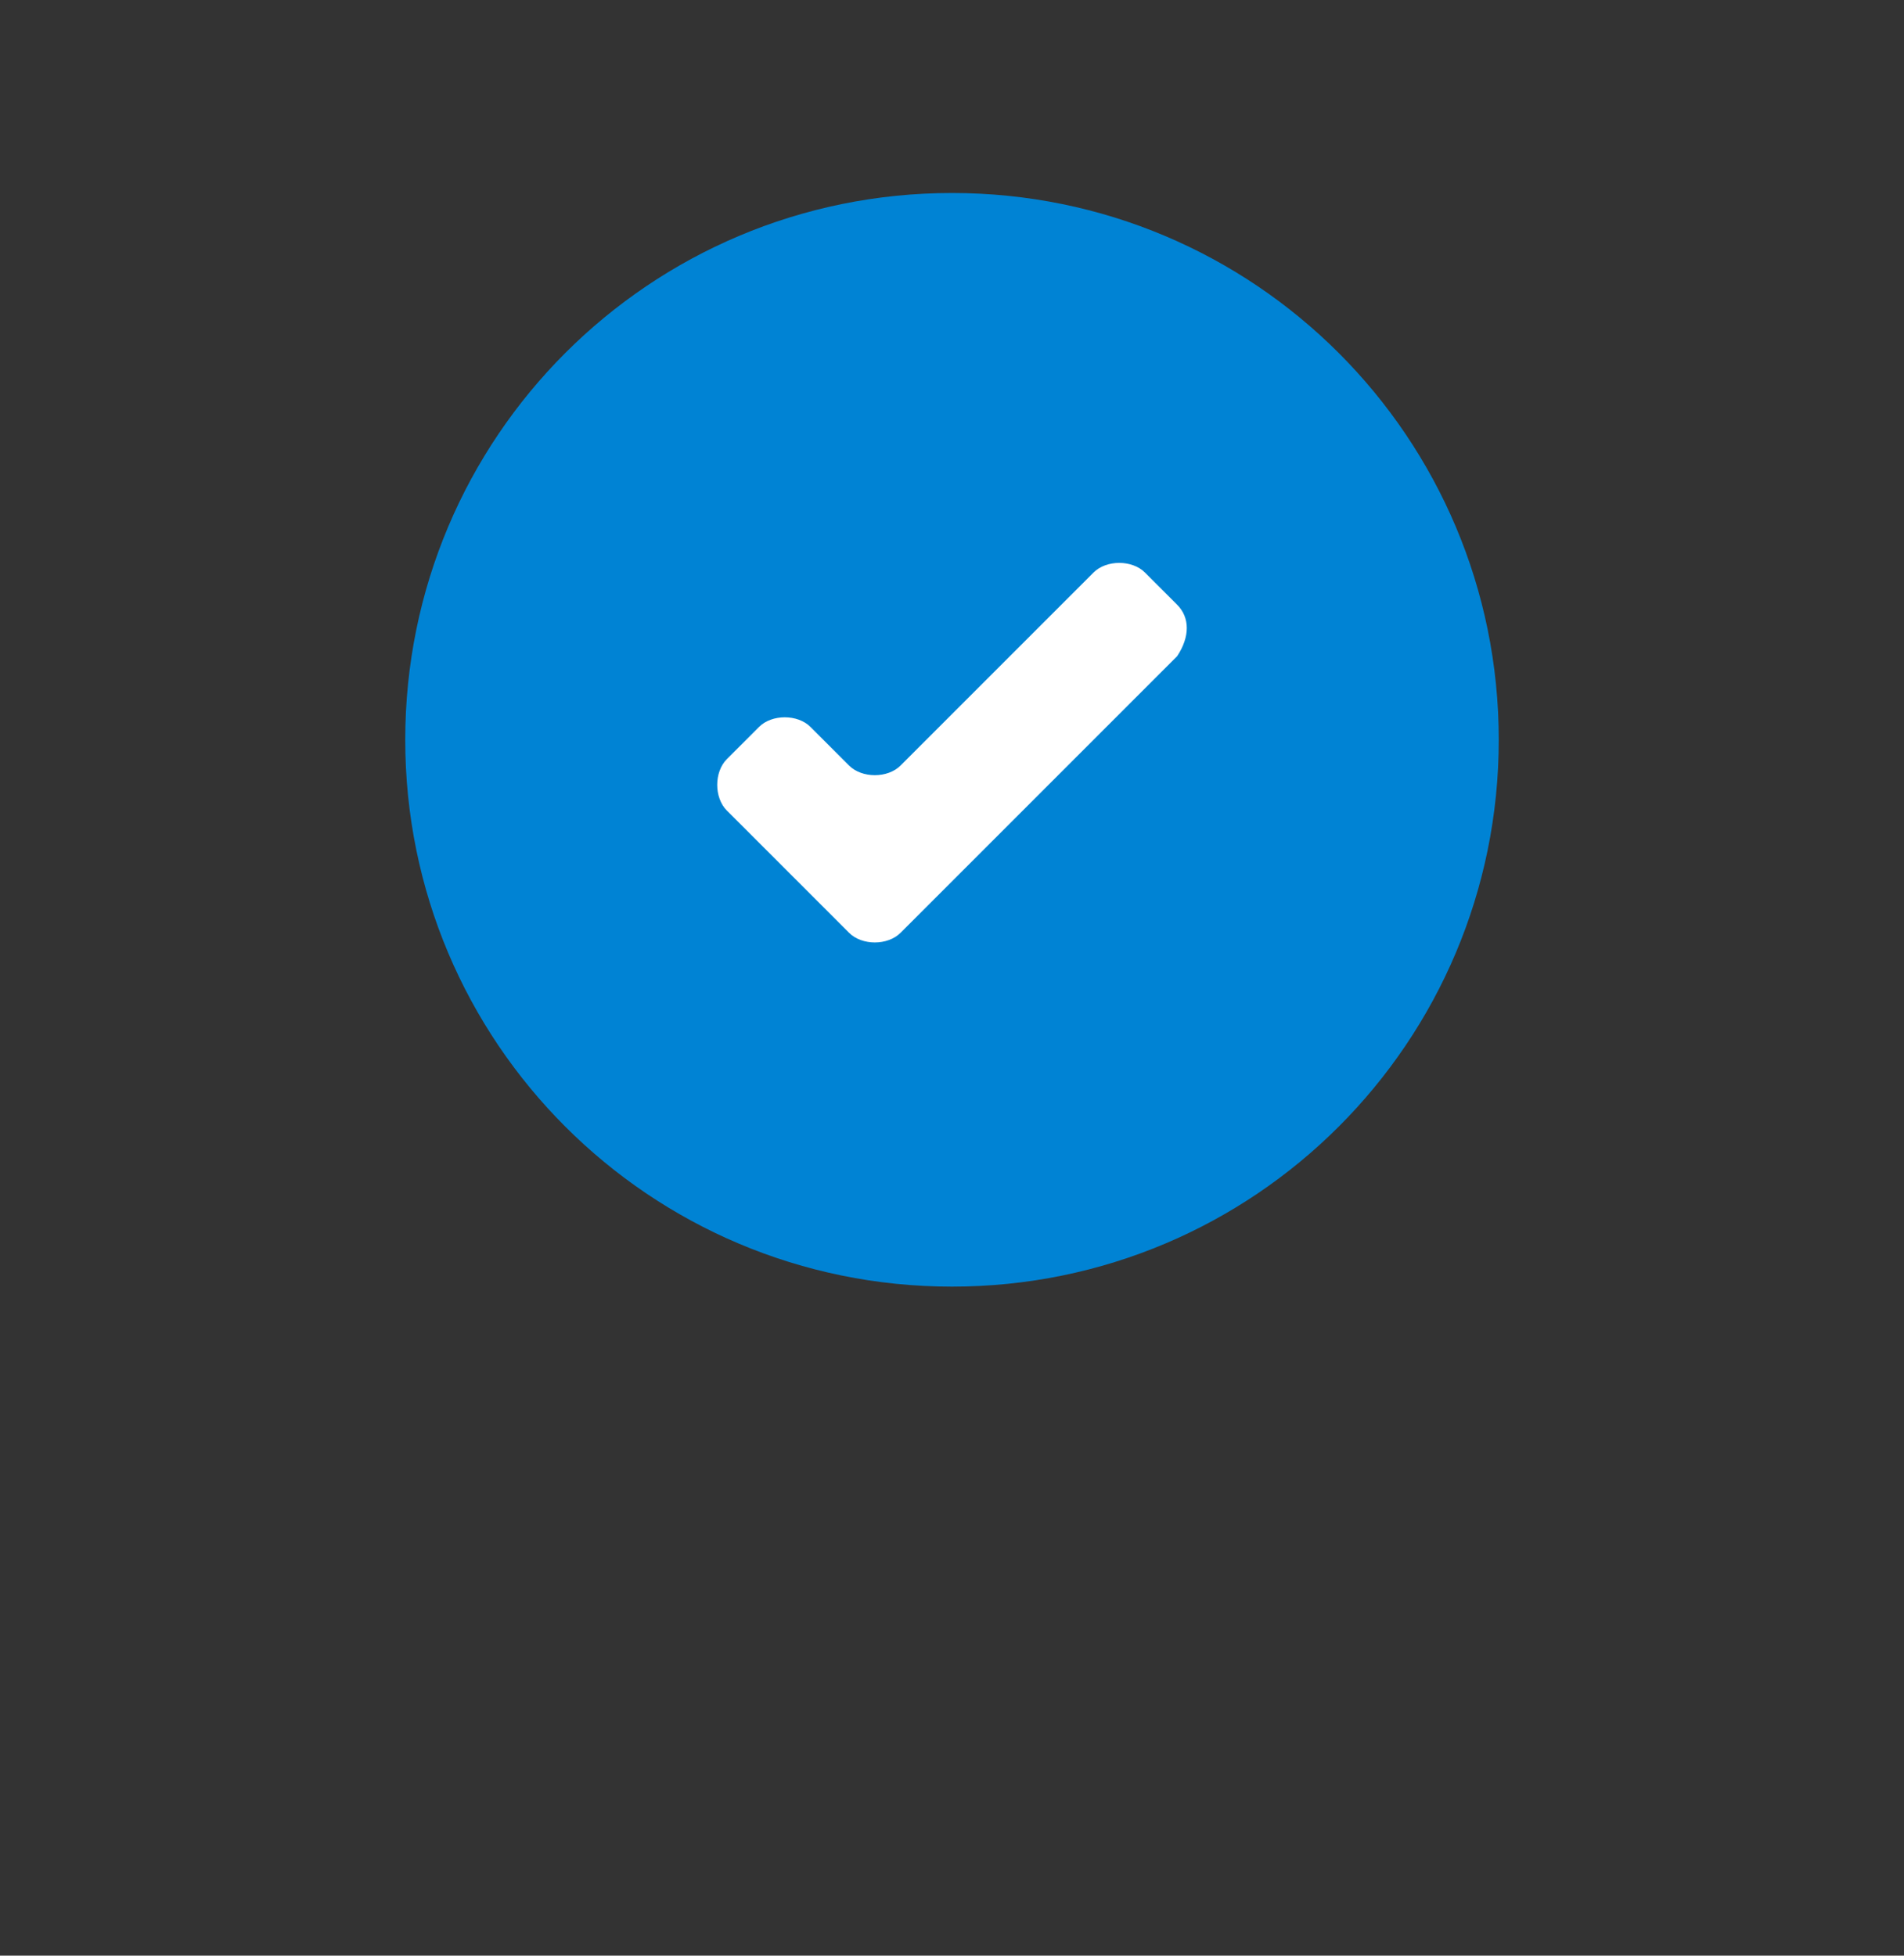 <?xml version="1.0" encoding="utf-8"?>
<!-- Generator: Adobe Illustrator 23.0.1, SVG Export Plug-In . SVG Version: 6.00 Build 0)  -->
<svg version="1.1" id="Layer_1" xmlns="http://www.w3.org/2000/svg" xmlns:xlink="http://www.w3.org/1999/xlink" x="0px" y="0px"
	 viewBox="0 0 29.6 30.4" style="enable-background:new 0 0 29.6 30.4;" xml:space="preserve">
<rect x="0" y="0" width="29.6" height="30.4" fill="#333333" stroke="none"/>
<style type="text/css">
	.st0{clip-path:url(#SVGID_2_);fill:#0083D4;}
	.st1{clip-path:url(#SVGID_4_);fill:#FFFFFF;}
</style>
<g>
	<g>
		<g>
			<defs>
				<rect id="SVGID_1_" x="6.3" y="3" width="17" height="17"/>
			</defs>
			<clipPath id="SVGID_2_">
				<use xlink:href="#SVGID_1_"  style="overflow:visible;"/>
			</clipPath>
			<path class="st0" d="M23.3,11.5c0,4.7-3.8,8.5-8.5,8.5s-8.5-3.8-8.5-8.5S10.1,3,14.8,3C19.5,3,23.3,6.8,23.3,11.5"/>
		</g>
	</g>
	<g>
		<g>
			<defs>
				<rect id="SVGID_3_" x="6.3" y="3" width="17" height="17"/>
			</defs>
			<clipPath id="SVGID_4_">
				<use xlink:href="#SVGID_3_"  style="overflow:visible;"/>
			</clipPath>
			<path class="st1" d="M18.3,10.2L14,14.5c-0.2,0.2-0.6,0.2-0.8,0l-1.9-1.9c-0.2-0.2-0.2-0.6,0-0.8l0.5-0.5c0.2-0.2,0.6-0.2,0.8,0
				l0.6,0.6c0.2,0.2,0.6,0.2,0.8,0l3-3c0.2-0.2,0.6-0.2,0.8,0l0.5,0.5C18.5,9.6,18.5,9.9,18.3,10.2"/>
		</g>
	</g>
</g>
</svg>
